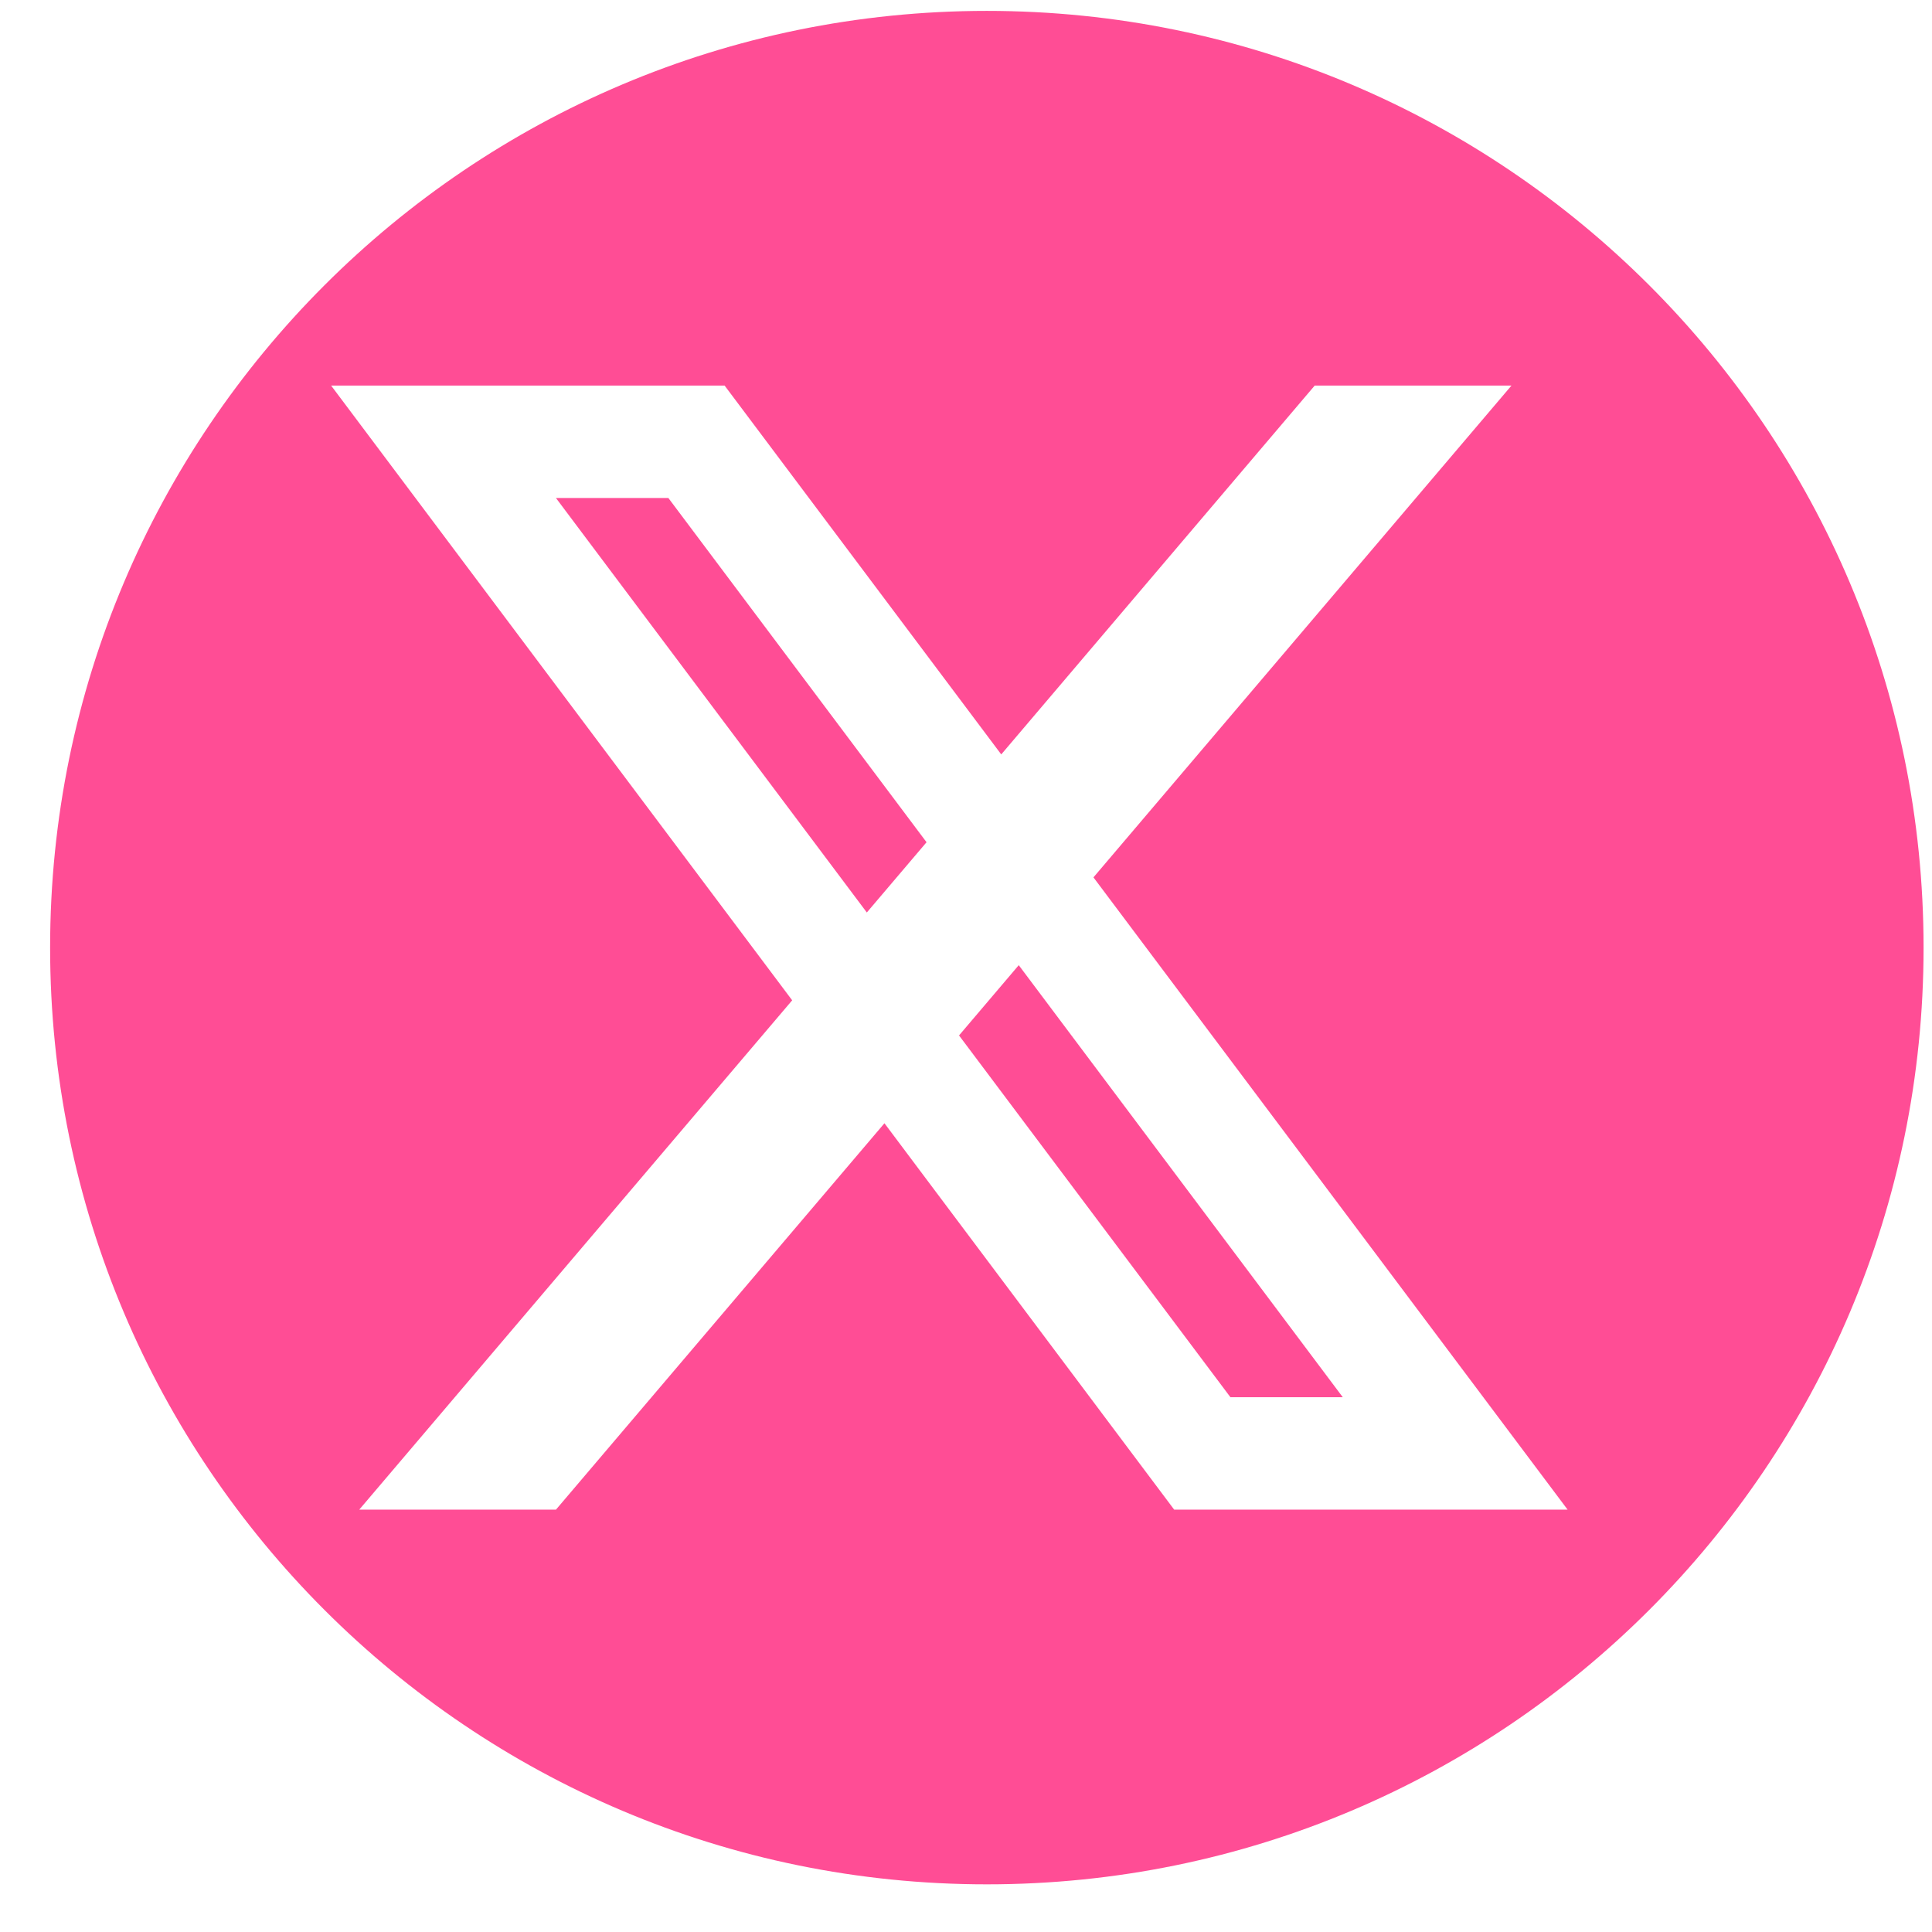 <svg width="33" height="33" viewBox="0 0 33 33" fill="none" xmlns="http://www.w3.org/2000/svg">
<path fill-rule="evenodd" clip-rule="evenodd" d="M16.856 32.186C25.693 32.186 32.856 25.022 32.856 16.186C32.856 7.349 25.693 0.186 16.856 0.186C8.02 0.186 0.856 7.349 0.856 16.186C0.856 25.022 8.02 32.186 16.856 32.186ZM7.576 6.586H5.656L13.531 17.086L6.136 25.786H9.496L15.107 19.186L20.056 25.786H22.456H24.377H24.857H26.776L18.677 14.986L25.817 6.586H22.456L17.102 12.886L12.377 6.586H9.976H8.056H7.576ZM9.496 8.506L14.806 15.586L15.826 14.386L11.416 8.506H9.496ZM17.401 16.486L16.381 17.686L21.017 23.866H22.936L17.401 16.486Z" fill="#FF4D95"/>
</svg>
